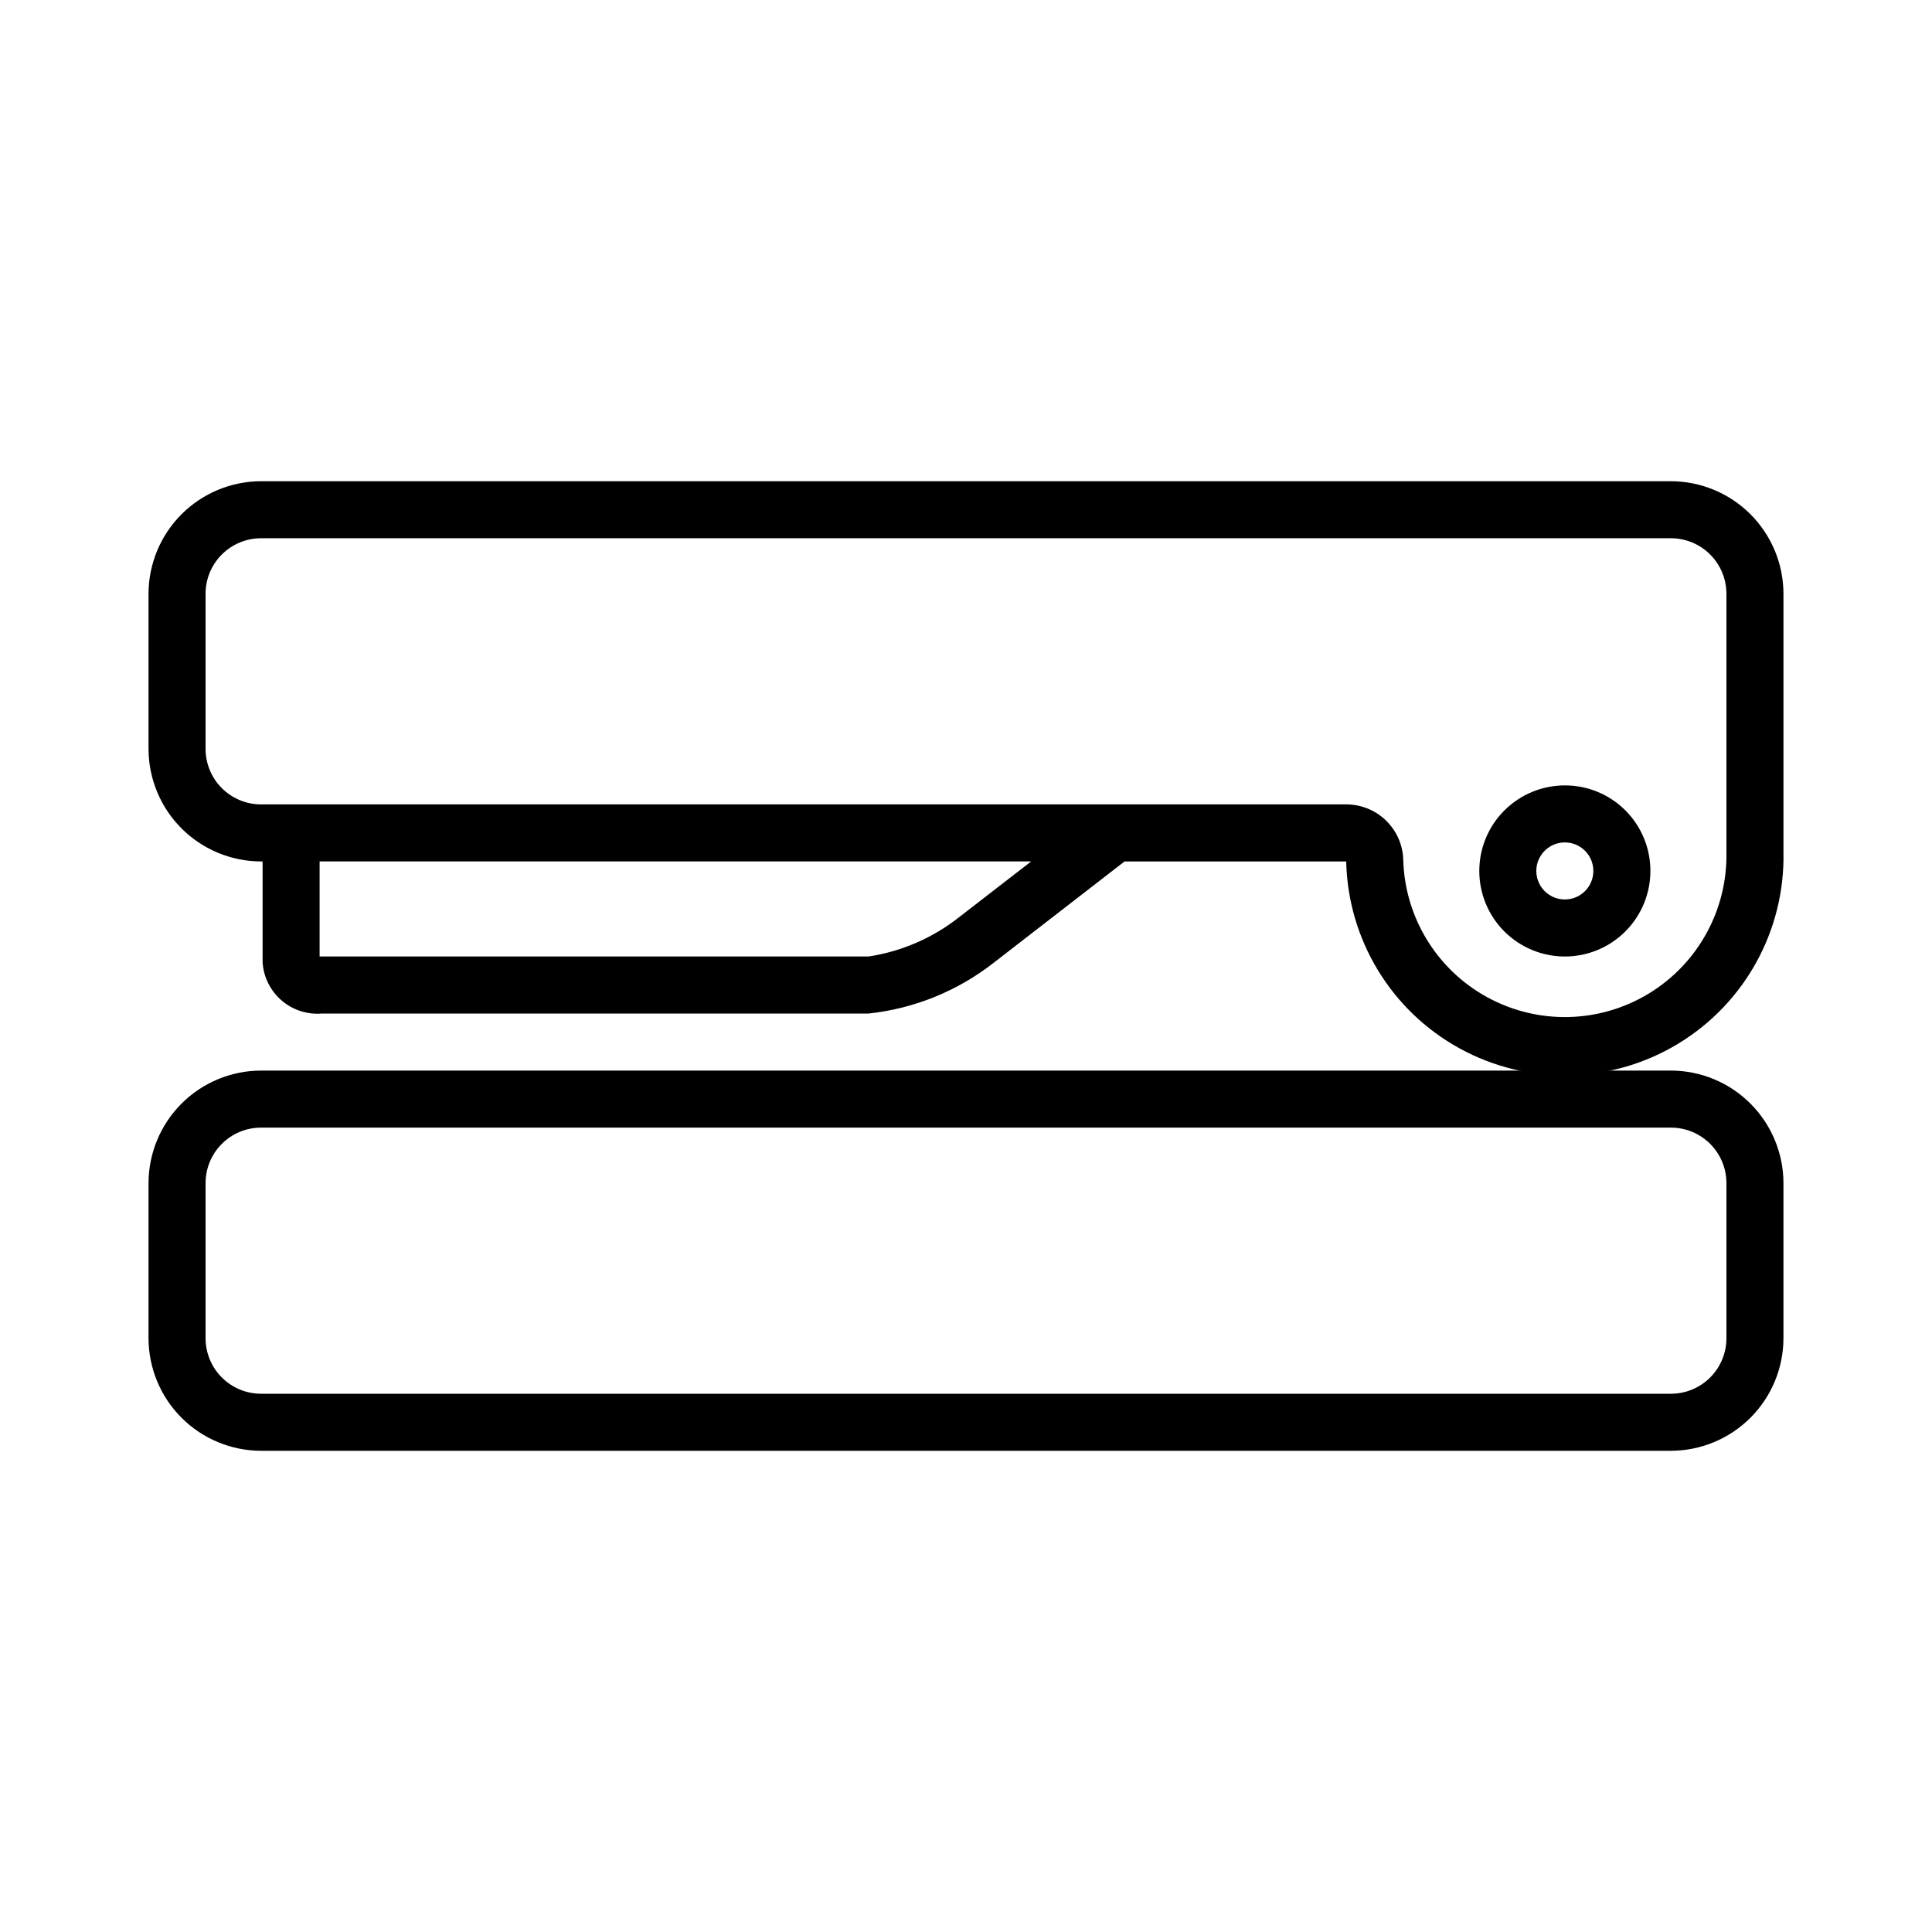 <?xml version="1.0" encoding="UTF-8"?>
<!-- Uploaded to: SVG Repo, www.svgrepo.com, Generator: SVG Repo Mixer Tools -->
<svg fill="#000000" width="800px" height="800px" version="1.1" viewBox="144 144 512 512" xmlns="http://www.w3.org/2000/svg">
 <g>
  <path d="m558.7 352.14c-6.012 0-11.781 2.387-16.031 6.641-4.254 4.25-6.641 10.02-6.641 16.031 0 6.012 2.387 11.777 6.641 16.031 4.25 4.25 10.02 6.641 16.031 6.641s11.777-2.391 16.031-6.641c4.25-4.254 6.641-10.02 6.641-16.031 0.012-6.016-2.371-11.793-6.625-16.047-4.258-4.254-10.031-6.637-16.047-6.625zm0 30.23v-0.004c-3.059 0-5.812-1.84-6.984-4.664-1.168-2.824-0.52-6.074 1.641-8.234 2.16-2.16 5.41-2.809 8.234-1.641 2.824 1.172 4.664 3.926 4.664 6.984 0 4.172-3.383 7.555-7.555 7.555z"/>
  <path d="m183.36 457.54v41.109c0.016 7.906 3.16 15.484 8.75 21.074 5.594 5.59 13.172 8.738 21.078 8.75h373.62c7.906-0.012 15.484-3.16 21.074-8.75 5.59-5.59 8.738-13.168 8.75-21.074v-41.109c-0.012-7.906-3.16-15.484-8.75-21.078-5.59-5.59-13.168-8.734-21.074-8.75h-373.62c-7.906 0.016-15.484 3.16-21.078 8.75-5.59 5.594-8.734 13.172-8.75 21.078zm403.45-14.711c3.898 0 7.641 1.547 10.402 4.309 2.758 2.758 4.309 6.5 4.309 10.402v41.109c0 3.902-1.551 7.644-4.309 10.402-2.762 2.758-6.504 4.309-10.402 4.309h-373.62c-3.902 0-7.644-1.551-10.402-4.309-2.762-2.758-4.309-6.5-4.309-10.402v-41.109c0-3.902 1.547-7.644 4.309-10.402 2.758-2.762 6.5-4.309 10.402-4.309z"/>
  <path d="m586.81 271.53h-373.62c-7.906 0.012-15.484 3.16-21.078 8.75-5.59 5.59-8.734 13.168-8.75 21.074v41.113c0.016 7.906 3.16 15.484 8.75 21.074 5.594 5.59 13.172 8.738 21.078 8.75h0.402v26.801c0.27 3.887 2.082 7.5 5.035 10.039 2.957 2.535 6.801 3.785 10.684 3.465h144.89c12.113-1.305 23.617-5.984 33.203-13.504l34.613-26.801h58.742c0.449 20.699 11.906 39.586 30.059 49.547 18.152 9.961 40.238 9.48 57.938-1.262 17.703-10.738 28.328-30.105 27.879-50.805v-68.418c-0.012-7.906-3.16-15.484-8.75-21.074-5.59-5.59-13.168-8.738-21.074-8.75zm-188.68 115.57c-6.945 5.469-15.188 9.047-23.93 10.379h-145.5v-25.191h188.57zm203.39-80.309v62.977c0.332 15.301-7.523 29.613-20.605 37.555-13.082 7.938-29.406 8.293-42.824 0.93-13.418-7.359-21.887-21.32-22.219-36.621-0.168-3.894-1.836-7.57-4.652-10.266-2.816-2.695-6.566-4.195-10.461-4.191h-287.57c-3.902 0-7.644-1.551-10.402-4.309-2.762-2.762-4.309-6.504-4.309-10.402v-41.113c0-3.902 1.547-7.641 4.309-10.402 2.758-2.758 6.5-4.309 10.402-4.309h373.62c3.898 0 7.641 1.551 10.402 4.309 2.758 2.762 4.309 6.5 4.309 10.402z"/>
 </g>
</svg>